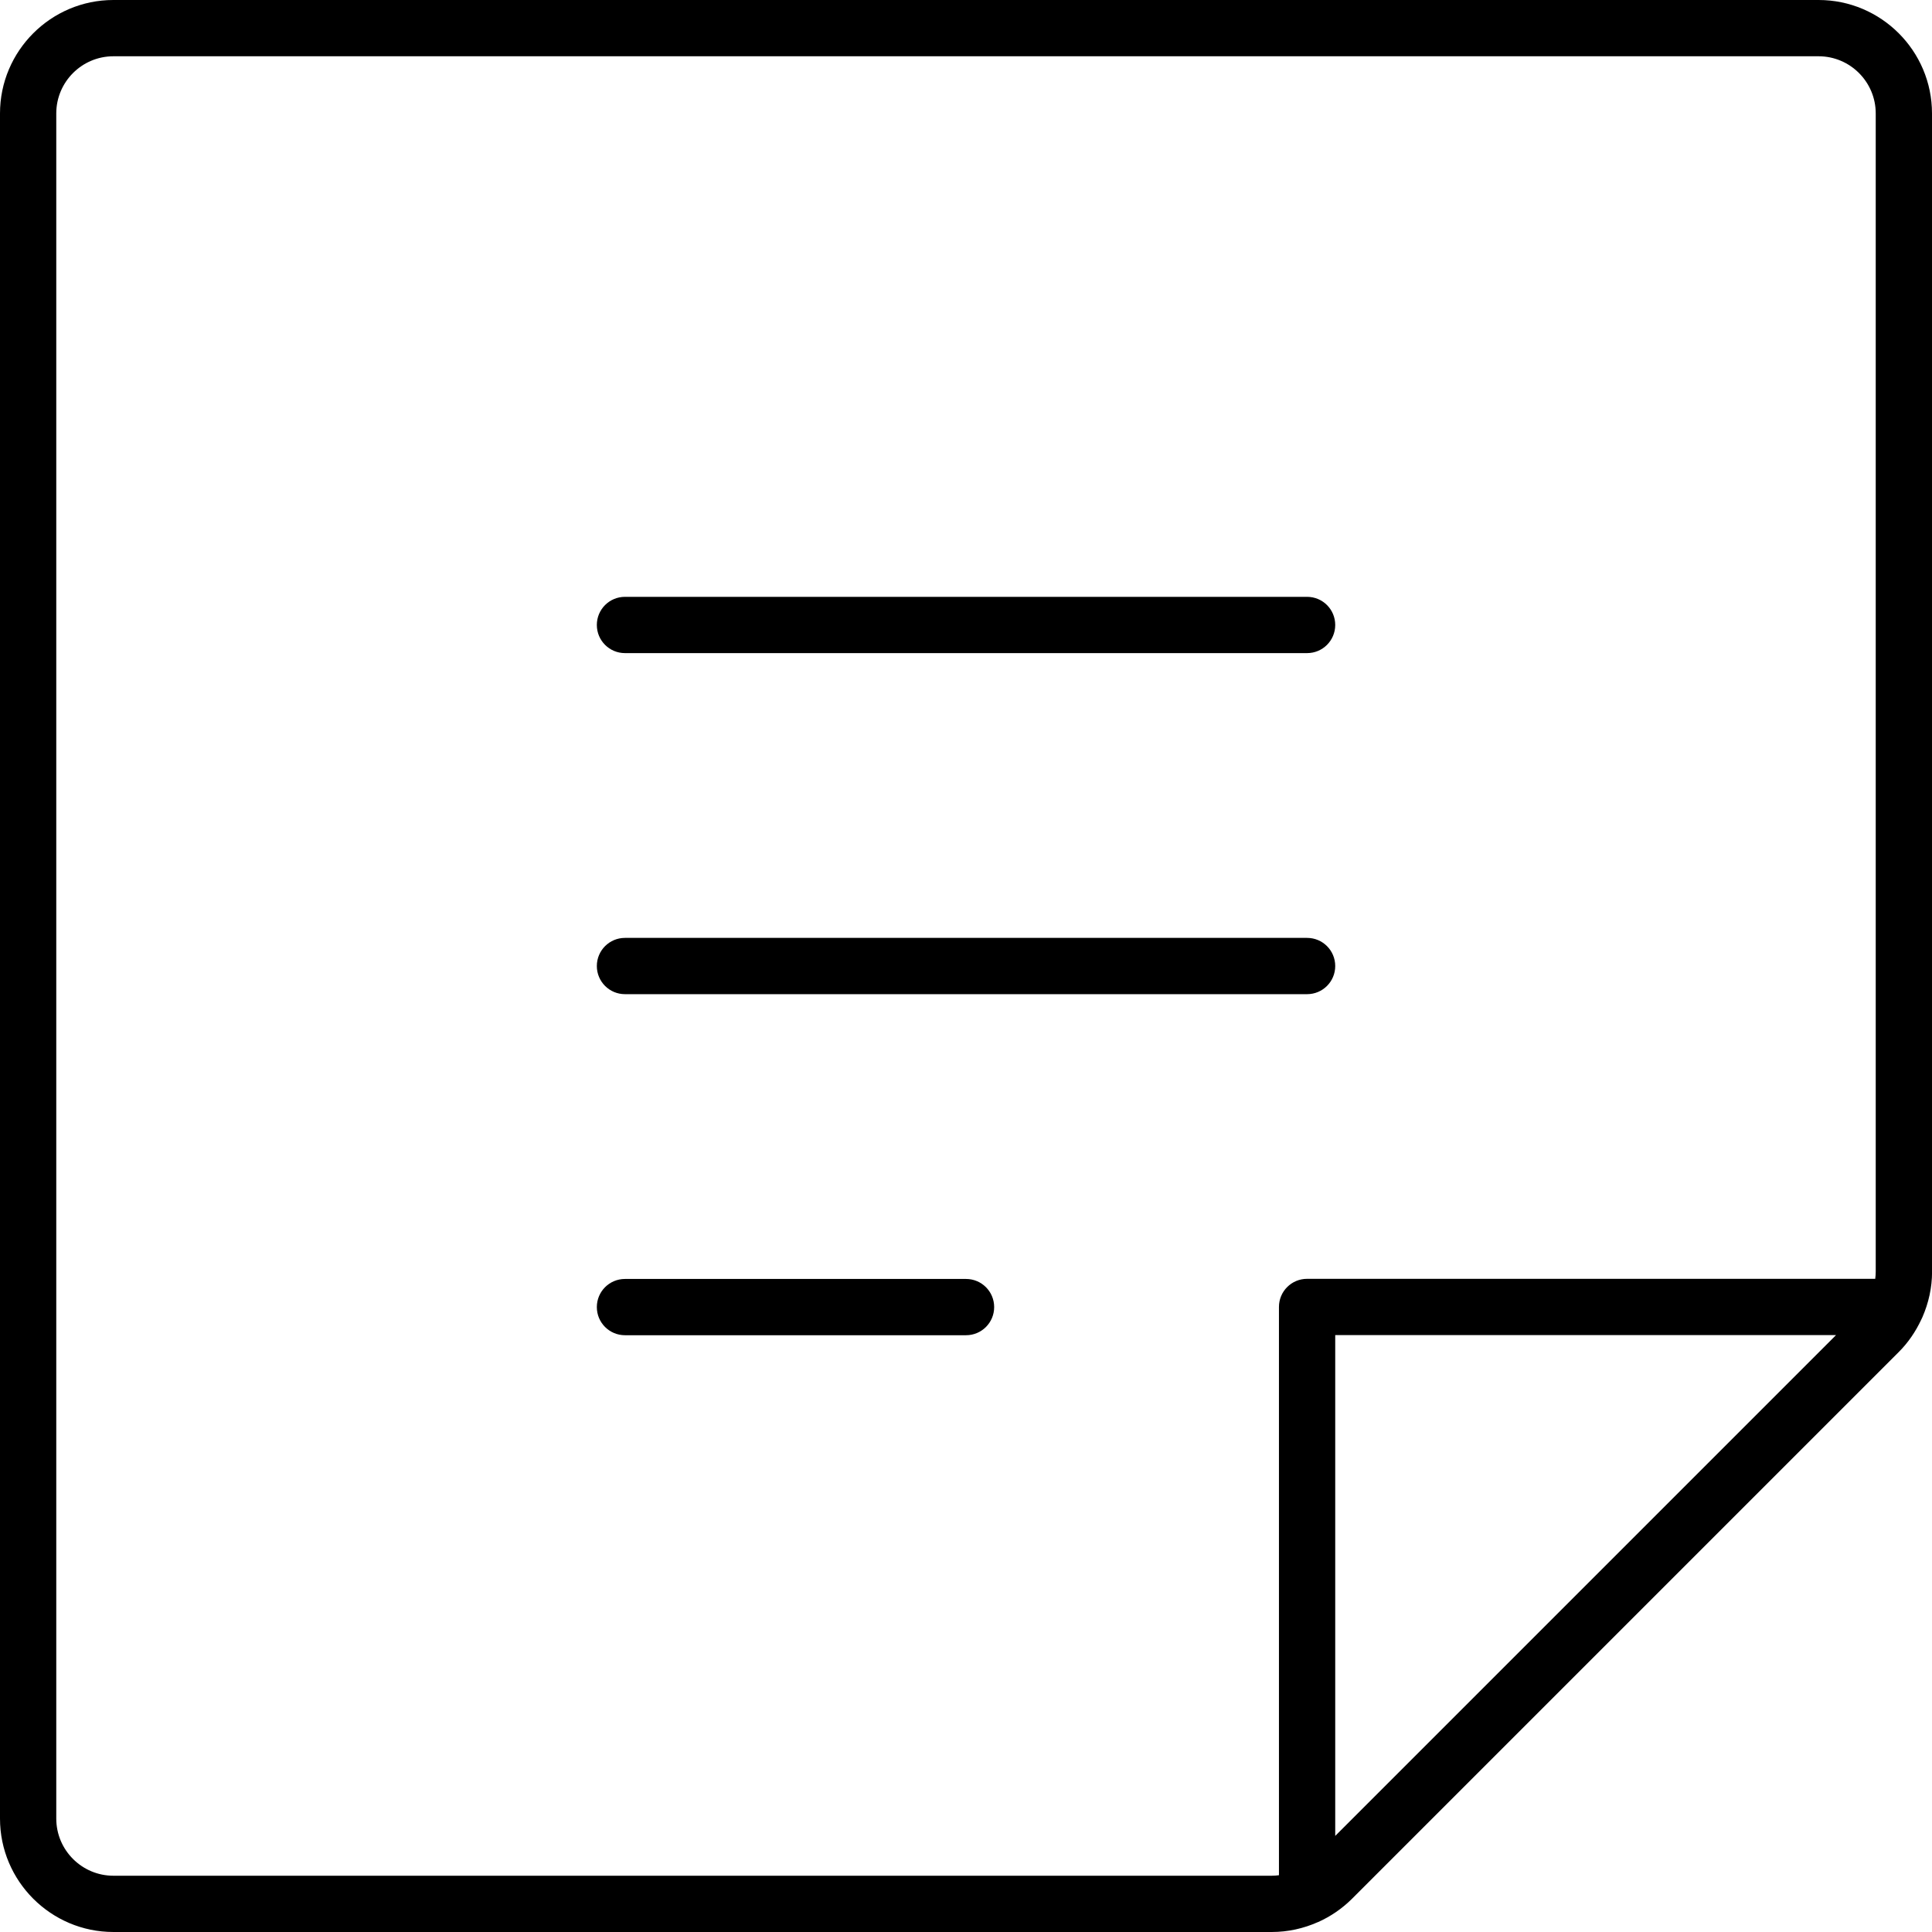 <?xml version="1.0" encoding="UTF-8"?>
<svg id="Ebene_1" data-name="Ebene 1" xmlns="http://www.w3.org/2000/svg" viewBox="0 0 309.01 309.01">
  <path d="M99.96,104.46h109.1c2.49,0,4.5-2.01,4.5-4.5s-2.01-4.5-4.5-4.5h-109.1c-2.49,0-4.5,2.01-4.5,4.5s2.01,4.5,4.5,4.5Z"/>
  <path d="M99.96,159.01h109.1c2.49,0,4.5-2.01,4.5-4.5s-2.01-4.5-4.5-4.5h-109.1c-2.49,0-4.5,2.01-4.5,4.5s2.01,4.5,4.5,4.5Z"/>
  <path d="M154.51,204.56h-54.55c-2.49,0-4.5,2.01-4.5,4.5s2.01,4.5,4.5,4.5h54.55c2.49,0,4.5-2.01,4.5-4.5s-2.01-4.5-4.5-4.5Z"/>
  <path d="M309.01,203.41V18.14c0-10-8.14-18.14-18.14-18.14H18.14C8.14,0,0,8.14,0,18.14v272.73c0,10,8.14,18.14,18.14,18.14h185.27c2.59,0,5.09-.56,7.4-1.59,0,0,.01,0,.02,0,1.98-.89,3.81-2.13,5.4-3.71l87.48-87.48c1.5-1.5,2.69-3.26,3.58-5.16.06-.13.13-.25.18-.38,1-2.28,1.55-4.76,1.55-7.26ZM18.14,300.01c-5.04,0-9.14-4.1-9.14-9.14V18.14c0-5.04,4.1-9.14,9.14-9.14h272.73c5.04,0,9.14,4.1,9.14,9.14v185.27c0,.38-.03.76-.08,1.13h-90.87c-2.49,0-4.5,2.01-4.5,4.5v90.89c-.38.05-.76.08-1.15.08H18.14ZM213.56,293.64v-80.1h80.1l-80.1,80.1Z"/>
</svg>